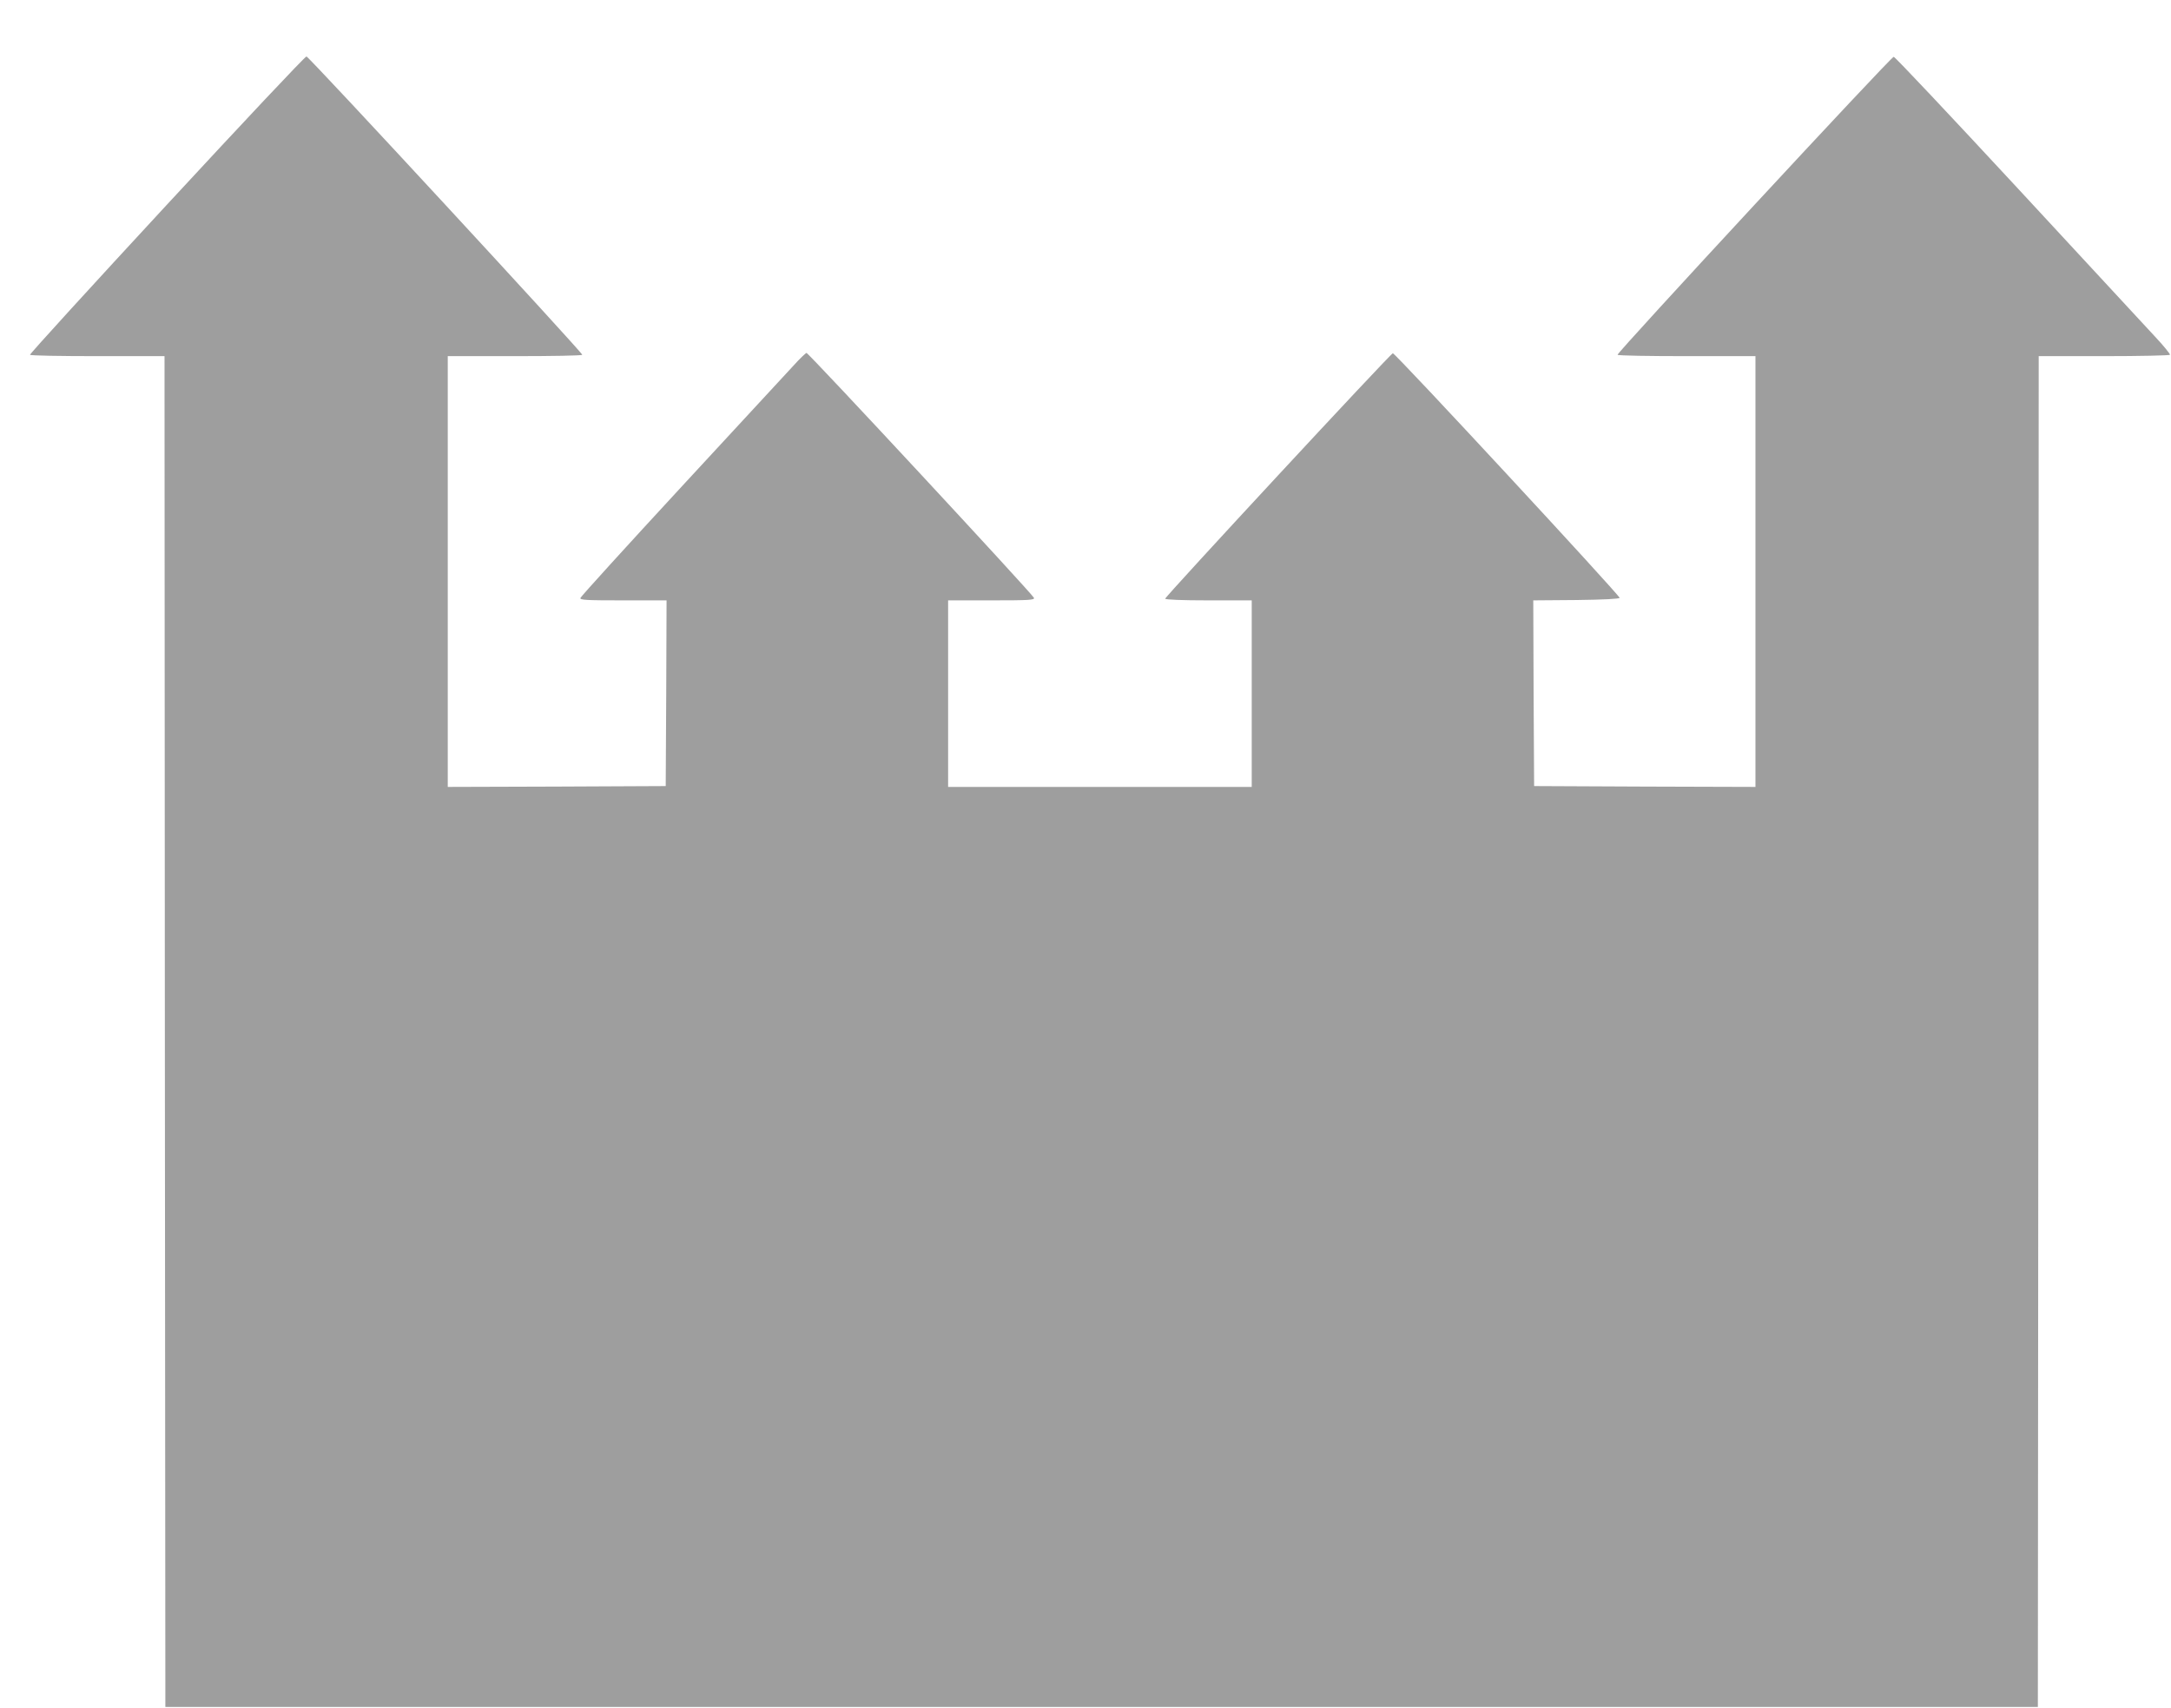 <?xml version="1.0" standalone="no"?>
<!DOCTYPE svg PUBLIC "-//W3C//DTD SVG 20010904//EN"
 "http://www.w3.org/TR/2001/REC-SVG-20010904/DTD/svg10.dtd">
<svg version="1.0" xmlns="http://www.w3.org/2000/svg"
 width="1280pt" height="1007pt" viewBox="0 0 1280 1007"
 preserveAspectRatio="xMidYMid meet">
<g transform="translate(0,1007) scale(0.1,-0.1)"
fill="#9e9e9e" stroke="none">
<path d="M983 8862 c-446 -482 -809 -880 -806 -884 2 -5 182 -8 399 -8 l394 0
2 -3982 3 -3983 5520 0 5520 0 3 3983 2 3982 384 0 c212 0 387 4 390 8 2 4
-37 53 -88 107 -51 55 -415 449 -810 875 -395 426 -723 775 -731 775 -16 0
-1635 -1747 -1628 -1757 2 -5 186 -8 409 -8 l404 0 0 -1270 0 -1270 -652 2
-653 3 -3 547 -2 548 255 2 c162 2 255 7 254 13 -1 17 -1323 1444 -1337 1442
-14 -2 -1342 -1434 -1342 -1447 0 -6 99 -10 255 -10 l255 0 0 -550 0 -550
-895 0 -895 0 0 550 0 550 256 0 c223 0 255 2 250 15 -9 23 -1329 1445 -1341
1444 -5 -1 -39 -33 -75 -73 -36 -39 -333 -360 -660 -714 -327 -354 -596 -650
-598 -658 -3 -12 34 -14 252 -14 l256 0 -2 -547 -3 -548 -642 -3 -643 -2 0
1270 0 1270 394 0 c217 0 397 3 399 8 6 8 -1609 1756 -1626 1759 -7 2 -377
-392 -824 -875z"/>
</g>
</svg>
